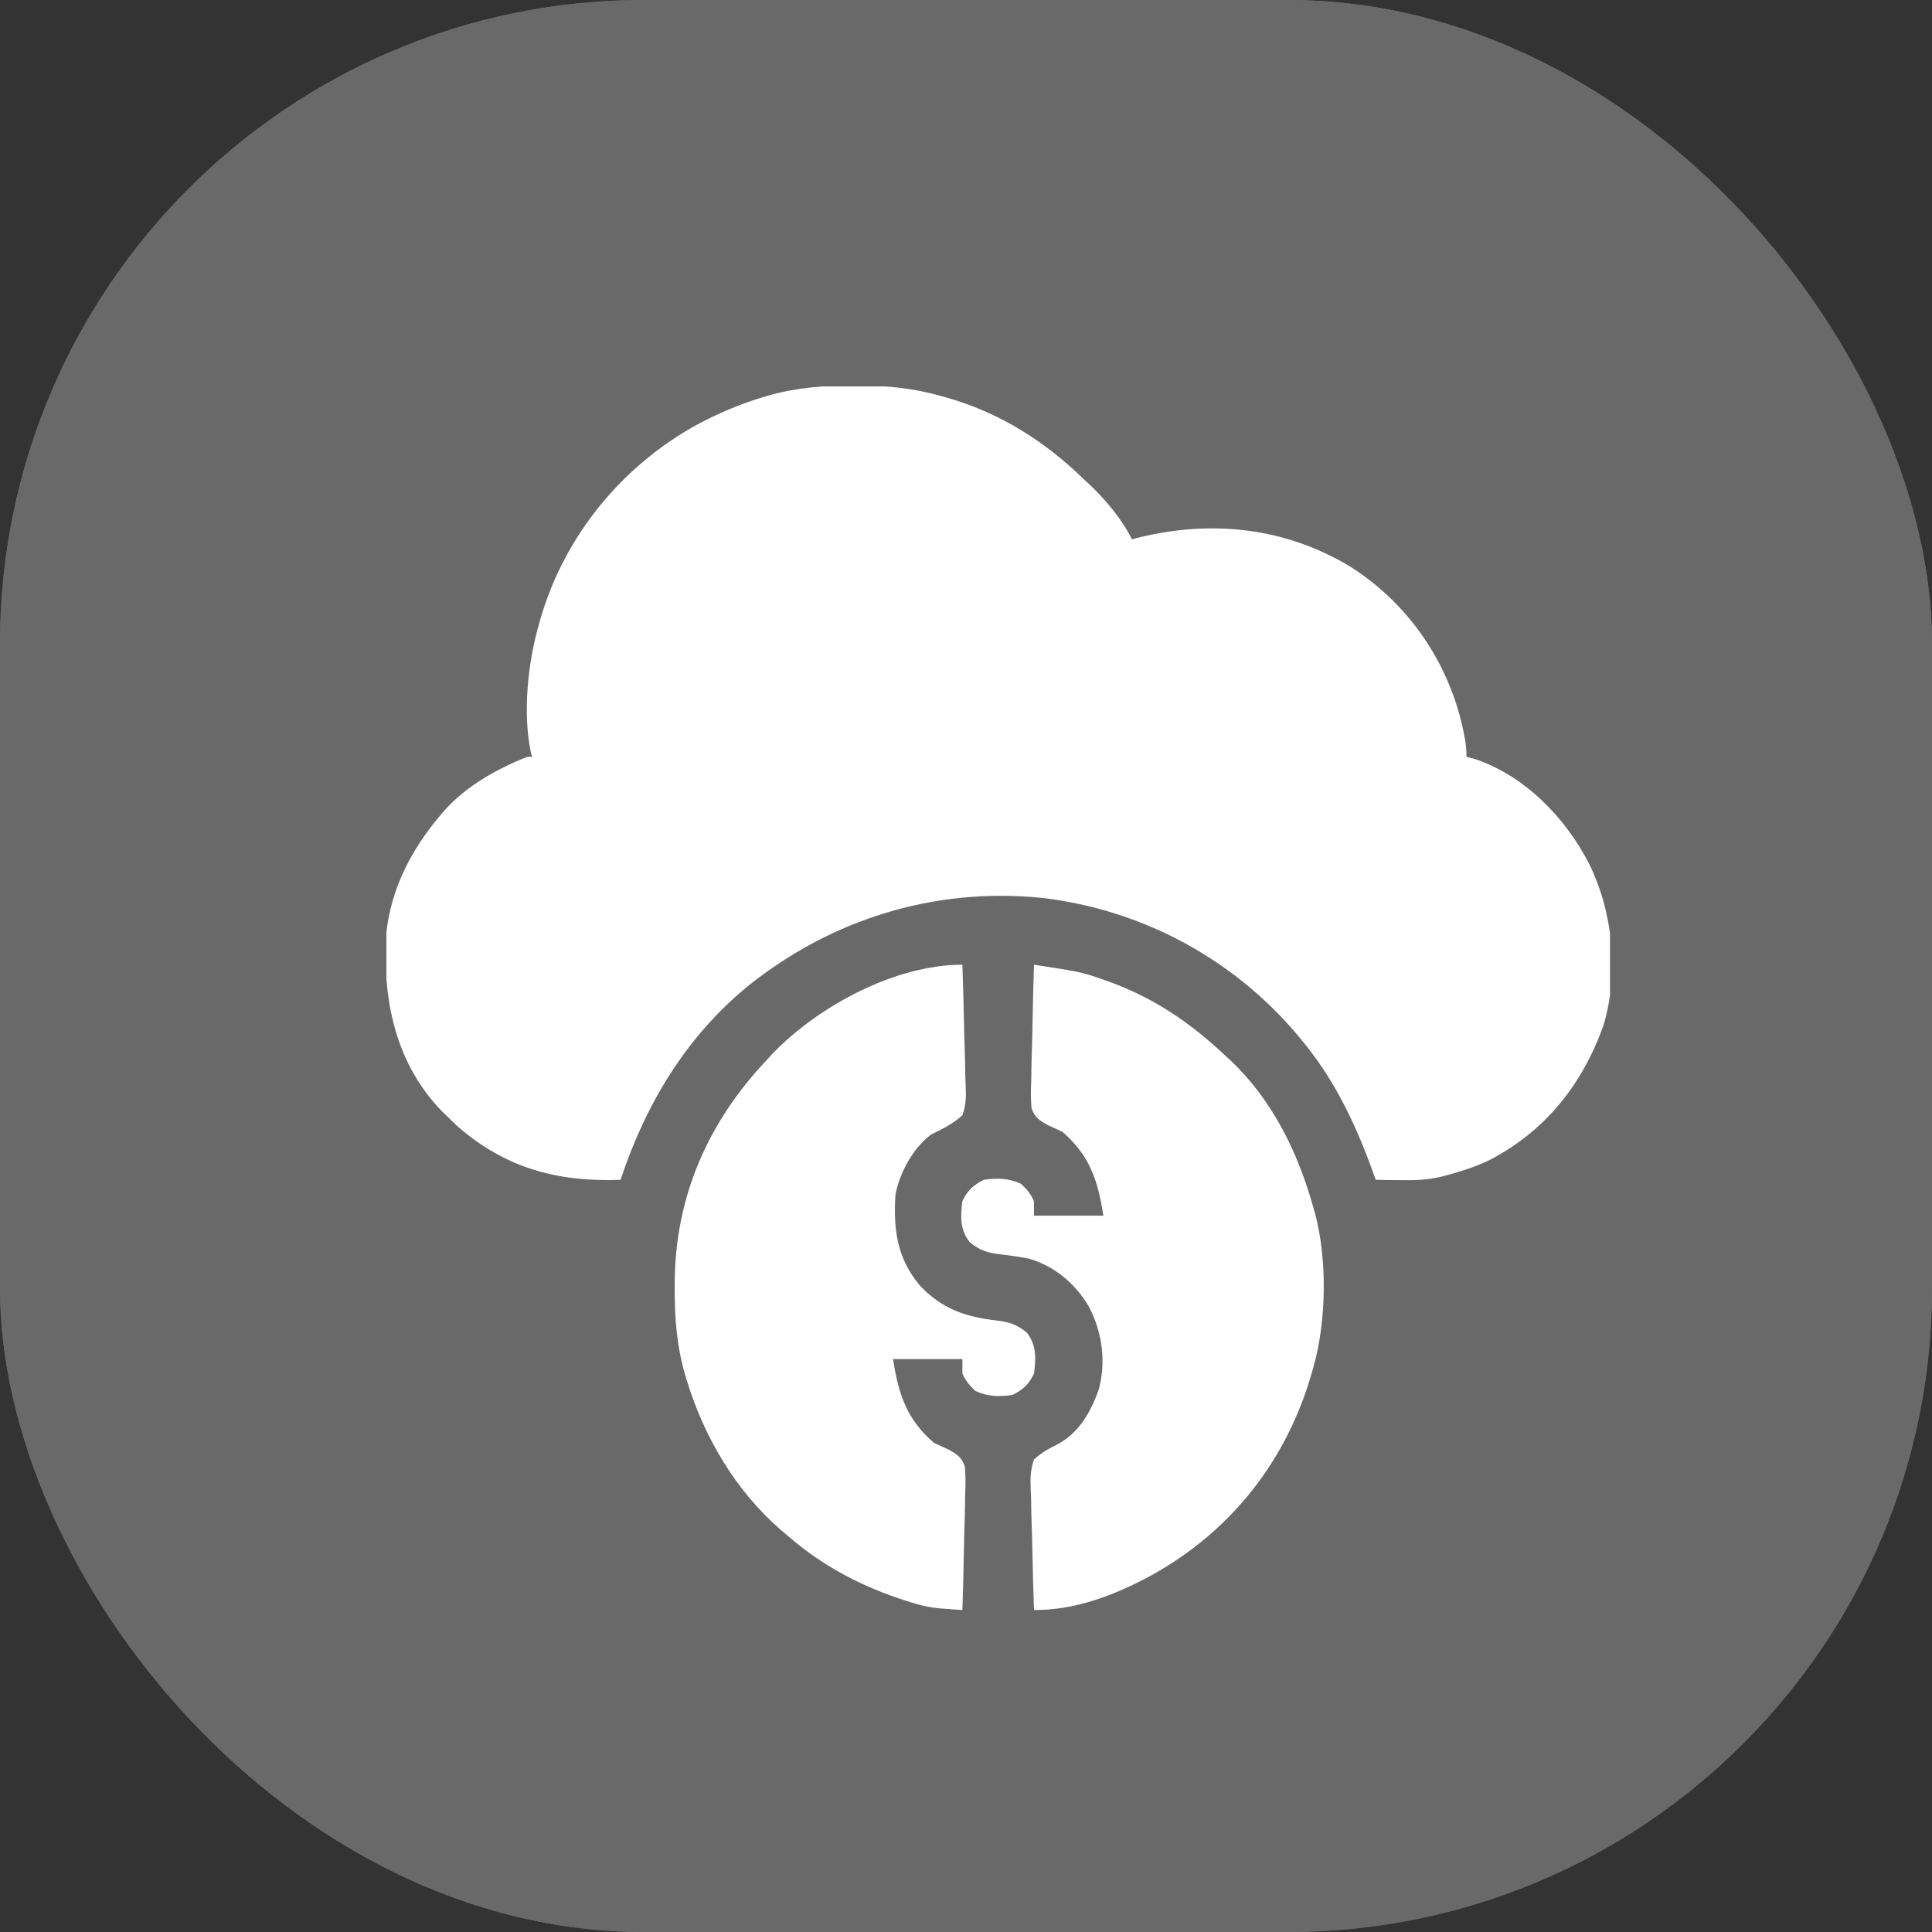 <svg width="30" height="30" viewBox="0 0 30 30" fill="none" xmlns="http://www.w3.org/2000/svg">
<rect x="0" y="0" width="30" height="30" fill="#333333" stroke="none"/>
<rect width="30" height="30" rx="10" fill="#696969"/>
<rect width="30" height="30" rx="10" fill="#696969"/>
<g clip-path="url(#clip0_7459_821)">
<path d="M13.256 5.986C13.295 5.986 13.295 5.986 13.335 5.986C13.773 5.987 14.186 6.028 14.608 6.148C14.633 6.155 14.657 6.162 14.683 6.169C15.517 6.403 16.219 6.846 16.835 7.447C16.864 7.474 16.893 7.501 16.924 7.529C17.175 7.767 17.421 8.063 17.577 8.375C17.618 8.364 17.659 8.353 17.702 8.342C18.832 8.07 19.952 8.193 20.953 8.79C21.84 9.346 22.461 10.232 22.701 11.248C22.74 11.42 22.772 11.575 22.772 11.752C22.816 11.763 22.86 11.775 22.905 11.787C23.683 12.05 24.311 12.7 24.679 13.419C25.048 14.173 25.141 15.12 24.897 15.927C24.564 16.853 23.987 17.576 23.102 18.027C22.901 18.122 22.689 18.187 22.476 18.246C22.438 18.256 22.438 18.256 22.399 18.267C22.175 18.324 21.961 18.329 21.731 18.325C21.695 18.324 21.66 18.324 21.623 18.324C21.536 18.323 21.449 18.322 21.362 18.32C21.352 18.291 21.352 18.291 21.341 18.261C21.084 17.537 20.768 16.846 20.286 16.242C20.269 16.221 20.252 16.199 20.234 16.177C19.227 14.926 17.764 14.124 16.167 13.941C14.505 13.777 12.912 14.272 11.612 15.313C10.651 16.102 10.025 17.146 9.636 18.32C8.666 18.357 7.852 18.143 7.103 17.488C7.044 17.432 6.985 17.375 6.927 17.318C6.901 17.293 6.876 17.268 6.849 17.242C6.173 16.532 5.97 15.639 5.985 14.686C6.014 13.905 6.351 13.229 6.852 12.642C6.873 12.618 6.894 12.593 6.916 12.568C7.259 12.195 7.722 11.936 8.188 11.752C8.213 11.752 8.237 11.752 8.263 11.752C8.257 11.732 8.251 11.713 8.245 11.693C8.112 11.069 8.198 10.277 8.374 9.674C8.385 9.634 8.385 9.634 8.397 9.593C8.774 8.311 9.658 7.236 10.823 6.594C11.149 6.419 11.48 6.279 11.834 6.171C11.863 6.163 11.892 6.154 11.922 6.145C12.361 6.018 12.8 5.985 13.256 5.986Z" fill="white"/>
<path d="M14.944 14.98C14.955 15.28 14.963 15.58 14.969 15.88C14.971 16.019 14.975 16.158 14.98 16.297C14.985 16.432 14.988 16.566 14.989 16.701C14.99 16.752 14.992 16.803 14.995 16.854C15.003 17.02 15.001 17.162 14.944 17.318C14.796 17.452 14.641 17.528 14.461 17.615C14.179 17.823 13.976 18.2 13.905 18.543C13.872 19.082 13.921 19.521 14.276 19.953C14.617 20.321 14.986 20.449 15.473 20.504C15.666 20.527 15.793 20.566 15.946 20.695C16.096 20.889 16.086 21.091 16.057 21.326C15.976 21.497 15.89 21.576 15.723 21.66C15.517 21.691 15.334 21.687 15.145 21.598C15.053 21.509 14.994 21.444 14.944 21.326C14.944 21.253 14.944 21.179 14.944 21.104C14.588 21.104 14.233 21.104 13.867 21.104C13.952 21.651 14.077 22.033 14.498 22.402C14.575 22.439 14.652 22.475 14.73 22.509C14.866 22.588 14.931 22.625 14.983 22.775C14.995 22.918 14.994 23.056 14.987 23.199C14.986 23.251 14.986 23.303 14.985 23.355C14.983 23.491 14.979 23.628 14.974 23.764C14.97 23.903 14.968 24.042 14.965 24.182C14.961 24.454 14.953 24.727 14.944 25C14.867 24.995 14.79 24.989 14.713 24.984C14.648 24.979 14.648 24.979 14.583 24.974C14.433 24.96 14.298 24.93 14.155 24.884C14.129 24.876 14.102 24.868 14.075 24.859C13.389 24.64 12.781 24.325 12.235 23.85C12.199 23.82 12.164 23.79 12.127 23.759C11.422 23.147 10.932 22.315 10.662 21.426C10.649 21.382 10.649 21.382 10.635 21.337C10.509 20.897 10.475 20.465 10.477 20.009C10.477 19.981 10.477 19.953 10.477 19.924C10.482 18.591 10.988 17.432 11.901 16.465C11.926 16.438 11.951 16.41 11.976 16.382C12.686 15.633 13.89 14.98 14.944 14.98Z" fill="white"/>
<path d="M16.056 14.98C16.788 15.093 16.788 15.093 17.112 15.205C17.144 15.216 17.176 15.227 17.209 15.239C17.909 15.489 18.487 15.882 19.025 16.391C19.052 16.416 19.08 16.441 19.108 16.466C19.762 17.086 20.161 17.907 20.398 18.766C20.409 18.803 20.409 18.803 20.42 18.842C20.61 19.555 20.598 20.506 20.398 21.215C20.39 21.244 20.382 21.274 20.373 21.305C19.988 22.659 19.14 23.753 17.912 24.443C17.346 24.755 16.71 25.006 16.056 25C16.045 24.7 16.037 24.401 16.031 24.101C16.029 23.962 16.026 23.823 16.02 23.683C16.015 23.549 16.012 23.415 16.011 23.28C16.01 23.229 16.008 23.178 16.005 23.127C15.997 22.961 16 22.819 16.056 22.662C16.174 22.557 16.276 22.498 16.417 22.429C16.75 22.255 16.936 21.929 17.058 21.586C17.183 21.145 17.113 20.669 16.899 20.273C16.686 19.922 16.376 19.664 15.982 19.545C15.831 19.516 15.679 19.494 15.527 19.477C15.334 19.453 15.207 19.415 15.055 19.285C14.904 19.091 14.914 18.89 14.943 18.654C15.024 18.483 15.11 18.405 15.277 18.32C15.483 18.29 15.666 18.293 15.855 18.383C15.948 18.471 16.006 18.537 16.056 18.654C16.056 18.728 16.056 18.801 16.056 18.877C16.412 18.877 16.767 18.877 17.133 18.877C17.048 18.329 16.923 17.948 16.502 17.578C16.425 17.541 16.348 17.505 16.27 17.471C16.134 17.393 16.069 17.355 16.017 17.205C16.005 17.063 16.006 16.924 16.013 16.782C16.014 16.73 16.014 16.677 16.015 16.625C16.017 16.489 16.021 16.353 16.026 16.217C16.03 16.078 16.032 15.938 16.035 15.799C16.039 15.526 16.047 15.253 16.056 14.98Z" fill="white"/>
</g>
<defs>
<clipPath id="clip0_7459_821">
<rect width="19" height="19" fill="white" transform="translate(6 6)"/>
</clipPath>
</defs>
</svg>
